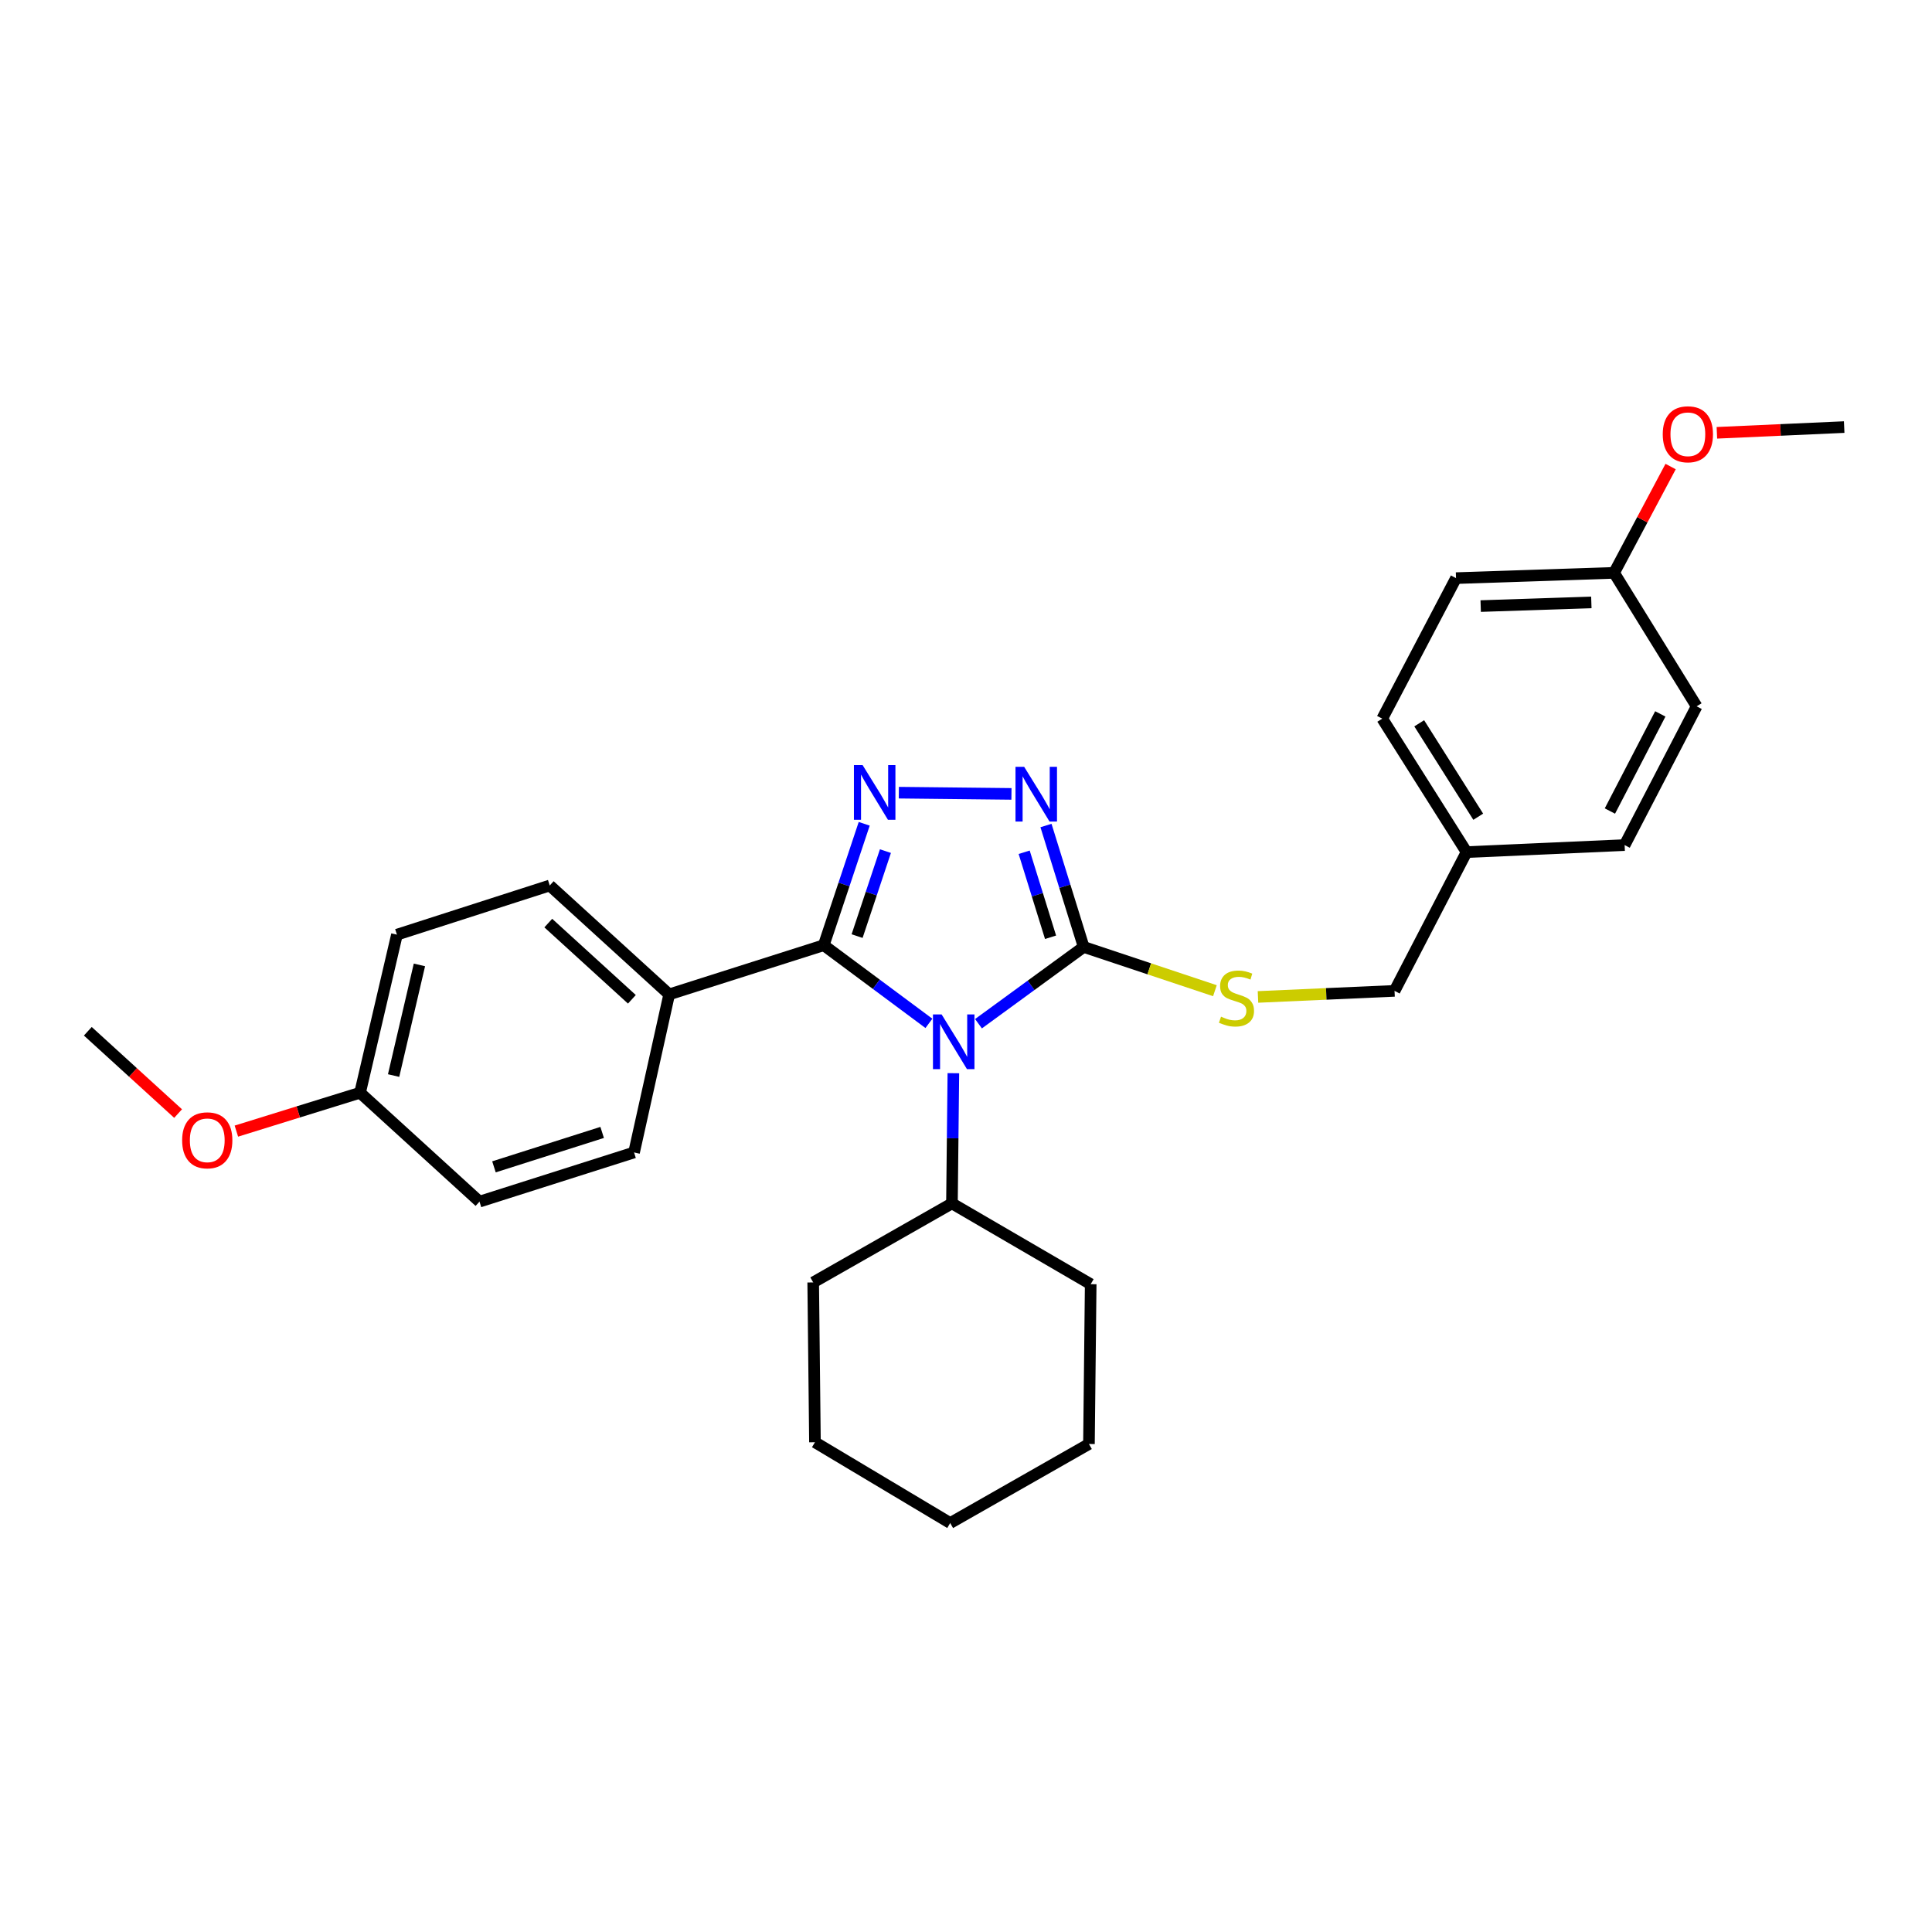 <?xml version='1.0' encoding='iso-8859-1'?>
<svg version='1.1' baseProfile='full'
              xmlns='http://www.w3.org/2000/svg'
                      xmlns:rdkit='http://www.rdkit.org/xml'
                      xmlns:xlink='http://www.w3.org/1999/xlink'
                  xml:space='preserve'
width='1000px' height='1000px' viewBox='0 0 1000 1000'>
<!-- END OF HEADER -->
<rect style='opacity:1.0;fill:#FFFFFF;stroke:none' width='1000' height='1000' x='0' y='0'> </rect>
<path class='bond-0' d='M 523.53,410.918 L 465.239,410.284' style='fill:none;fill-rule:evenodd;stroke:#0000FF;stroke-width:6px;stroke-linecap:butt;stroke-linejoin:miter;stroke-opacity:1' />
<path class='bond-1' d='M 541.399,427.287 L 551.155,458.714' style='fill:none;fill-rule:evenodd;stroke:#0000FF;stroke-width:6px;stroke-linecap:butt;stroke-linejoin:miter;stroke-opacity:1' />
<path class='bond-1' d='M 551.155,458.714 L 560.91,490.14' style='fill:none;fill-rule:evenodd;stroke:#000000;stroke-width:6px;stroke-linecap:butt;stroke-linejoin:miter;stroke-opacity:1' />
<path class='bond-1' d='M 530.107,441.129 L 536.936,463.128' style='fill:none;fill-rule:evenodd;stroke:#0000FF;stroke-width:6px;stroke-linecap:butt;stroke-linejoin:miter;stroke-opacity:1' />
<path class='bond-1' d='M 536.936,463.128 L 543.765,485.126' style='fill:none;fill-rule:evenodd;stroke:#000000;stroke-width:6px;stroke-linecap:butt;stroke-linejoin:miter;stroke-opacity:1' />
<path class='bond-2' d='M 447.315,426.392 L 436.842,457.815' style='fill:none;fill-rule:evenodd;stroke:#0000FF;stroke-width:6px;stroke-linecap:butt;stroke-linejoin:miter;stroke-opacity:1' />
<path class='bond-2' d='M 436.842,457.815 L 426.368,489.238' style='fill:none;fill-rule:evenodd;stroke:#000000;stroke-width:6px;stroke-linecap:butt;stroke-linejoin:miter;stroke-opacity:1' />
<path class='bond-2' d='M 458.297,440.526 L 450.966,462.523' style='fill:none;fill-rule:evenodd;stroke:#0000FF;stroke-width:6px;stroke-linecap:butt;stroke-linejoin:miter;stroke-opacity:1' />
<path class='bond-2' d='M 450.966,462.523 L 443.635,484.519' style='fill:none;fill-rule:evenodd;stroke:#000000;stroke-width:6px;stroke-linecap:butt;stroke-linejoin:miter;stroke-opacity:1' />
<path class='bond-3' d='M 426.368,489.238 L 346.367,514.689' style='fill:none;fill-rule:evenodd;stroke:#000000;stroke-width:6px;stroke-linecap:butt;stroke-linejoin:miter;stroke-opacity:1' />
<path class='bond-4' d='M 426.368,489.238 L 453.586,509.465' style='fill:none;fill-rule:evenodd;stroke:#000000;stroke-width:6px;stroke-linecap:butt;stroke-linejoin:miter;stroke-opacity:1' />
<path class='bond-4' d='M 453.586,509.465 L 480.804,529.692' style='fill:none;fill-rule:evenodd;stroke:#0000FF;stroke-width:6px;stroke-linecap:butt;stroke-linejoin:miter;stroke-opacity:1' />
<path class='bond-5' d='M 506.461,529.874 L 533.686,510.007' style='fill:none;fill-rule:evenodd;stroke:#0000FF;stroke-width:6px;stroke-linecap:butt;stroke-linejoin:miter;stroke-opacity:1' />
<path class='bond-5' d='M 533.686,510.007 L 560.91,490.14' style='fill:none;fill-rule:evenodd;stroke:#000000;stroke-width:6px;stroke-linecap:butt;stroke-linejoin:miter;stroke-opacity:1' />
<path class='bond-6' d='M 493.463,555.482 L 493.096,589.176' style='fill:none;fill-rule:evenodd;stroke:#0000FF;stroke-width:6px;stroke-linecap:butt;stroke-linejoin:miter;stroke-opacity:1' />
<path class='bond-6' d='M 493.096,589.176 L 492.729,622.871' style='fill:none;fill-rule:evenodd;stroke:#000000;stroke-width:6px;stroke-linecap:butt;stroke-linejoin:miter;stroke-opacity:1' />
<path class='bond-7' d='M 560.91,490.14 L 594.874,501.464' style='fill:none;fill-rule:evenodd;stroke:#000000;stroke-width:6px;stroke-linecap:butt;stroke-linejoin:miter;stroke-opacity:1' />
<path class='bond-7' d='M 594.874,501.464 L 628.837,512.787' style='fill:none;fill-rule:evenodd;stroke:#CCCC00;stroke-width:6px;stroke-linecap:butt;stroke-linejoin:miter;stroke-opacity:1' />
<path class='bond-8' d='M 835.454,296.507 L 753.634,299.237' style='fill:none;fill-rule:evenodd;stroke:#000000;stroke-width:6px;stroke-linecap:butt;stroke-linejoin:miter;stroke-opacity:1' />
<path class='bond-8' d='M 823.677,311.797 L 766.403,313.707' style='fill:none;fill-rule:evenodd;stroke:#000000;stroke-width:6px;stroke-linecap:butt;stroke-linejoin:miter;stroke-opacity:1' />
<path class='bond-9' d='M 835.454,296.507 L 878.176,365.598' style='fill:none;fill-rule:evenodd;stroke:#000000;stroke-width:6px;stroke-linecap:butt;stroke-linejoin:miter;stroke-opacity:1' />
<path class='bond-10' d='M 835.454,296.507 L 850.08,268.998' style='fill:none;fill-rule:evenodd;stroke:#000000;stroke-width:6px;stroke-linecap:butt;stroke-linejoin:miter;stroke-opacity:1' />
<path class='bond-10' d='M 850.08,268.998 L 864.706,241.488' style='fill:none;fill-rule:evenodd;stroke:#FF0000;stroke-width:6px;stroke-linecap:butt;stroke-linejoin:miter;stroke-opacity:1' />
<path class='bond-11' d='M 651.129,516.014 L 686.471,514.442' style='fill:none;fill-rule:evenodd;stroke:#CCCC00;stroke-width:6px;stroke-linecap:butt;stroke-linejoin:miter;stroke-opacity:1' />
<path class='bond-11' d='M 686.471,514.442 L 721.814,512.87' style='fill:none;fill-rule:evenodd;stroke:#000000;stroke-width:6px;stroke-linecap:butt;stroke-linejoin:miter;stroke-opacity:1' />
<path class='bond-12' d='M 759.093,441.049 L 840.905,437.418' style='fill:none;fill-rule:evenodd;stroke:#000000;stroke-width:6px;stroke-linecap:butt;stroke-linejoin:miter;stroke-opacity:1' />
<path class='bond-13' d='M 759.093,441.049 L 721.814,512.87' style='fill:none;fill-rule:evenodd;stroke:#000000;stroke-width:6px;stroke-linecap:butt;stroke-linejoin:miter;stroke-opacity:1' />
<path class='bond-14' d='M 759.093,441.049 L 715.453,371.967' style='fill:none;fill-rule:evenodd;stroke:#000000;stroke-width:6px;stroke-linecap:butt;stroke-linejoin:miter;stroke-opacity:1' />
<path class='bond-14' d='M 765.134,422.736 L 734.586,374.378' style='fill:none;fill-rule:evenodd;stroke:#000000;stroke-width:6px;stroke-linecap:butt;stroke-linejoin:miter;stroke-opacity:1' />
<path class='bond-15' d='M 753.634,299.237 L 715.453,371.967' style='fill:none;fill-rule:evenodd;stroke:#000000;stroke-width:6px;stroke-linecap:butt;stroke-linejoin:miter;stroke-opacity:1' />
<path class='bond-16' d='M 492.729,622.871 L 564.542,664.691' style='fill:none;fill-rule:evenodd;stroke:#000000;stroke-width:6px;stroke-linecap:butt;stroke-linejoin:miter;stroke-opacity:1' />
<path class='bond-17' d='M 492.729,622.871 L 420.909,663.781' style='fill:none;fill-rule:evenodd;stroke:#000000;stroke-width:6px;stroke-linecap:butt;stroke-linejoin:miter;stroke-opacity:1' />
<path class='bond-18' d='M 564.542,664.691 L 563.64,747.413' style='fill:none;fill-rule:evenodd;stroke:#000000;stroke-width:6px;stroke-linecap:butt;stroke-linejoin:miter;stroke-opacity:1' />
<path class='bond-19' d='M 205.456,483.779 L 186.366,565.6' style='fill:none;fill-rule:evenodd;stroke:#000000;stroke-width:6px;stroke-linecap:butt;stroke-linejoin:miter;stroke-opacity:1' />
<path class='bond-19' d='M 217.092,499.435 L 203.728,556.71' style='fill:none;fill-rule:evenodd;stroke:#000000;stroke-width:6px;stroke-linecap:butt;stroke-linejoin:miter;stroke-opacity:1' />
<path class='bond-20' d='M 205.456,483.779 L 284.547,458.328' style='fill:none;fill-rule:evenodd;stroke:#000000;stroke-width:6px;stroke-linecap:butt;stroke-linejoin:miter;stroke-opacity:1' />
<path class='bond-21' d='M 186.366,565.6 L 248.186,621.961' style='fill:none;fill-rule:evenodd;stroke:#000000;stroke-width:6px;stroke-linecap:butt;stroke-linejoin:miter;stroke-opacity:1' />
<path class='bond-22' d='M 186.366,565.6 L 154.355,575.532' style='fill:none;fill-rule:evenodd;stroke:#000000;stroke-width:6px;stroke-linecap:butt;stroke-linejoin:miter;stroke-opacity:1' />
<path class='bond-22' d='M 154.355,575.532 L 122.345,585.465' style='fill:none;fill-rule:evenodd;stroke:#FF0000;stroke-width:6px;stroke-linecap:butt;stroke-linejoin:miter;stroke-opacity:1' />
<path class='bond-23' d='M 248.186,621.961 L 328.187,596.51' style='fill:none;fill-rule:evenodd;stroke:#000000;stroke-width:6px;stroke-linecap:butt;stroke-linejoin:miter;stroke-opacity:1' />
<path class='bond-23' d='M 255.673,603.956 L 311.673,586.14' style='fill:none;fill-rule:evenodd;stroke:#000000;stroke-width:6px;stroke-linecap:butt;stroke-linejoin:miter;stroke-opacity:1' />
<path class='bond-24' d='M 328.187,596.51 L 346.367,514.689' style='fill:none;fill-rule:evenodd;stroke:#000000;stroke-width:6px;stroke-linecap:butt;stroke-linejoin:miter;stroke-opacity:1' />
<path class='bond-25' d='M 346.367,514.689 L 284.547,458.328' style='fill:none;fill-rule:evenodd;stroke:#000000;stroke-width:6px;stroke-linecap:butt;stroke-linejoin:miter;stroke-opacity:1' />
<path class='bond-25' d='M 327.064,517.238 L 283.789,477.785' style='fill:none;fill-rule:evenodd;stroke:#000000;stroke-width:6px;stroke-linecap:butt;stroke-linejoin:miter;stroke-opacity:1' />
<path class='bond-26' d='M 92.183,576.382 L 68.819,555.081' style='fill:none;fill-rule:evenodd;stroke:#FF0000;stroke-width:6px;stroke-linecap:butt;stroke-linejoin:miter;stroke-opacity:1' />
<path class='bond-26' d='M 68.819,555.081 L 45.455,533.78' style='fill:none;fill-rule:evenodd;stroke:#000000;stroke-width:6px;stroke-linecap:butt;stroke-linejoin:miter;stroke-opacity:1' />
<path class='bond-27' d='M 420.909,663.781 L 421.819,746.503' style='fill:none;fill-rule:evenodd;stroke:#000000;stroke-width:6px;stroke-linecap:butt;stroke-linejoin:miter;stroke-opacity:1' />
<path class='bond-28' d='M 563.64,747.413 L 491.82,788.323' style='fill:none;fill-rule:evenodd;stroke:#000000;stroke-width:6px;stroke-linecap:butt;stroke-linejoin:miter;stroke-opacity:1' />
<path class='bond-29' d='M 421.819,746.503 L 491.82,788.323' style='fill:none;fill-rule:evenodd;stroke:#000000;stroke-width:6px;stroke-linecap:butt;stroke-linejoin:miter;stroke-opacity:1' />
<path class='bond-30' d='M 878.176,365.598 L 840.905,437.418' style='fill:none;fill-rule:evenodd;stroke:#000000;stroke-width:6px;stroke-linecap:butt;stroke-linejoin:miter;stroke-opacity:1' />
<path class='bond-30' d='M 859.37,369.513 L 833.281,419.787' style='fill:none;fill-rule:evenodd;stroke:#000000;stroke-width:6px;stroke-linecap:butt;stroke-linejoin:miter;stroke-opacity:1' />
<path class='bond-31' d='M 888.66,224.019 L 921.603,222.537' style='fill:none;fill-rule:evenodd;stroke:#FF0000;stroke-width:6px;stroke-linecap:butt;stroke-linejoin:miter;stroke-opacity:1' />
<path class='bond-31' d='M 921.603,222.537 L 954.545,221.055' style='fill:none;fill-rule:evenodd;stroke:#000000;stroke-width:6px;stroke-linecap:butt;stroke-linejoin:miter;stroke-opacity:1' />
<path  class='atom-0' d='M 530.101 396.897
L 539.381 411.897
Q 540.301 413.377, 541.781 416.057
Q 543.261 418.737, 543.341 418.897
L 543.341 396.897
L 547.101 396.897
L 547.101 425.217
L 543.221 425.217
L 533.261 408.817
Q 532.101 406.897, 530.861 404.697
Q 529.661 402.497, 529.301 401.817
L 529.301 425.217
L 525.621 425.217
L 525.621 396.897
L 530.101 396.897
' fill='#0000FF'/>
<path  class='atom-1' d='M 446.469 395.988
L 455.749 410.988
Q 456.669 412.468, 458.149 415.148
Q 459.629 417.828, 459.709 417.988
L 459.709 395.988
L 463.469 395.988
L 463.469 424.308
L 459.589 424.308
L 449.629 407.908
Q 448.469 405.988, 447.229 403.788
Q 446.029 401.588, 445.669 400.908
L 445.669 424.308
L 441.989 424.308
L 441.989 395.988
L 446.469 395.988
' fill='#0000FF'/>
<path  class='atom-3' d='M 487.379 525.071
L 496.659 540.071
Q 497.579 541.551, 499.059 544.231
Q 500.539 546.911, 500.619 547.071
L 500.619 525.071
L 504.379 525.071
L 504.379 553.391
L 500.499 553.391
L 490.539 536.991
Q 489.379 535.071, 488.139 532.871
Q 486.939 530.671, 486.579 529.991
L 486.579 553.391
L 482.899 553.391
L 482.899 525.071
L 487.379 525.071
' fill='#0000FF'/>
<path  class='atom-6' d='M 632.001 526.229
Q 632.321 526.349, 633.641 526.909
Q 634.961 527.469, 636.401 527.829
Q 637.881 528.149, 639.321 528.149
Q 642.001 528.149, 643.561 526.869
Q 645.121 525.549, 645.121 523.269
Q 645.121 521.709, 644.321 520.749
Q 643.561 519.789, 642.361 519.269
Q 641.161 518.749, 639.161 518.149
Q 636.641 517.389, 635.121 516.669
Q 633.641 515.949, 632.561 514.429
Q 631.521 512.909, 631.521 510.349
Q 631.521 506.789, 633.921 504.589
Q 636.361 502.389, 641.161 502.389
Q 644.441 502.389, 648.161 503.949
L 647.241 507.029
Q 643.841 505.629, 641.281 505.629
Q 638.521 505.629, 637.001 506.789
Q 635.481 507.909, 635.521 509.869
Q 635.521 511.389, 636.281 512.309
Q 637.081 513.229, 638.201 513.749
Q 639.361 514.269, 641.281 514.869
Q 643.841 515.669, 645.361 516.469
Q 646.881 517.269, 647.961 518.909
Q 649.081 520.509, 649.081 523.269
Q 649.081 527.189, 646.441 529.309
Q 643.841 531.389, 639.481 531.389
Q 636.961 531.389, 635.041 530.829
Q 633.161 530.309, 630.921 529.389
L 632.001 526.229
' fill='#CCCC00'/>
<path  class='atom-17' d='M 94.275 590.221
Q 94.275 583.421, 97.635 579.621
Q 100.995 575.821, 107.275 575.821
Q 113.555 575.821, 116.915 579.621
Q 120.275 583.421, 120.275 590.221
Q 120.275 597.101, 116.875 601.021
Q 113.475 604.901, 107.275 604.901
Q 101.035 604.901, 97.635 601.021
Q 94.275 597.141, 94.275 590.221
M 107.275 601.701
Q 111.595 601.701, 113.915 598.821
Q 116.275 595.901, 116.275 590.221
Q 116.275 584.661, 113.915 581.861
Q 111.595 579.021, 107.275 579.021
Q 102.955 579.021, 100.595 581.821
Q 98.275 584.621, 98.275 590.221
Q 98.275 595.941, 100.595 598.821
Q 102.955 601.701, 107.275 601.701
' fill='#FF0000'/>
<path  class='atom-26' d='M 860.635 224.775
Q 860.635 217.975, 863.995 214.175
Q 867.355 210.375, 873.635 210.375
Q 879.915 210.375, 883.275 214.175
Q 886.635 217.975, 886.635 224.775
Q 886.635 231.655, 883.235 235.575
Q 879.835 239.455, 873.635 239.455
Q 867.395 239.455, 863.995 235.575
Q 860.635 231.695, 860.635 224.775
M 873.635 236.255
Q 877.955 236.255, 880.275 233.375
Q 882.635 230.455, 882.635 224.775
Q 882.635 219.215, 880.275 216.415
Q 877.955 213.575, 873.635 213.575
Q 869.315 213.575, 866.955 216.375
Q 864.635 219.175, 864.635 224.775
Q 864.635 230.495, 866.955 233.375
Q 869.315 236.255, 873.635 236.255
' fill='#FF0000'/>
</svg>
